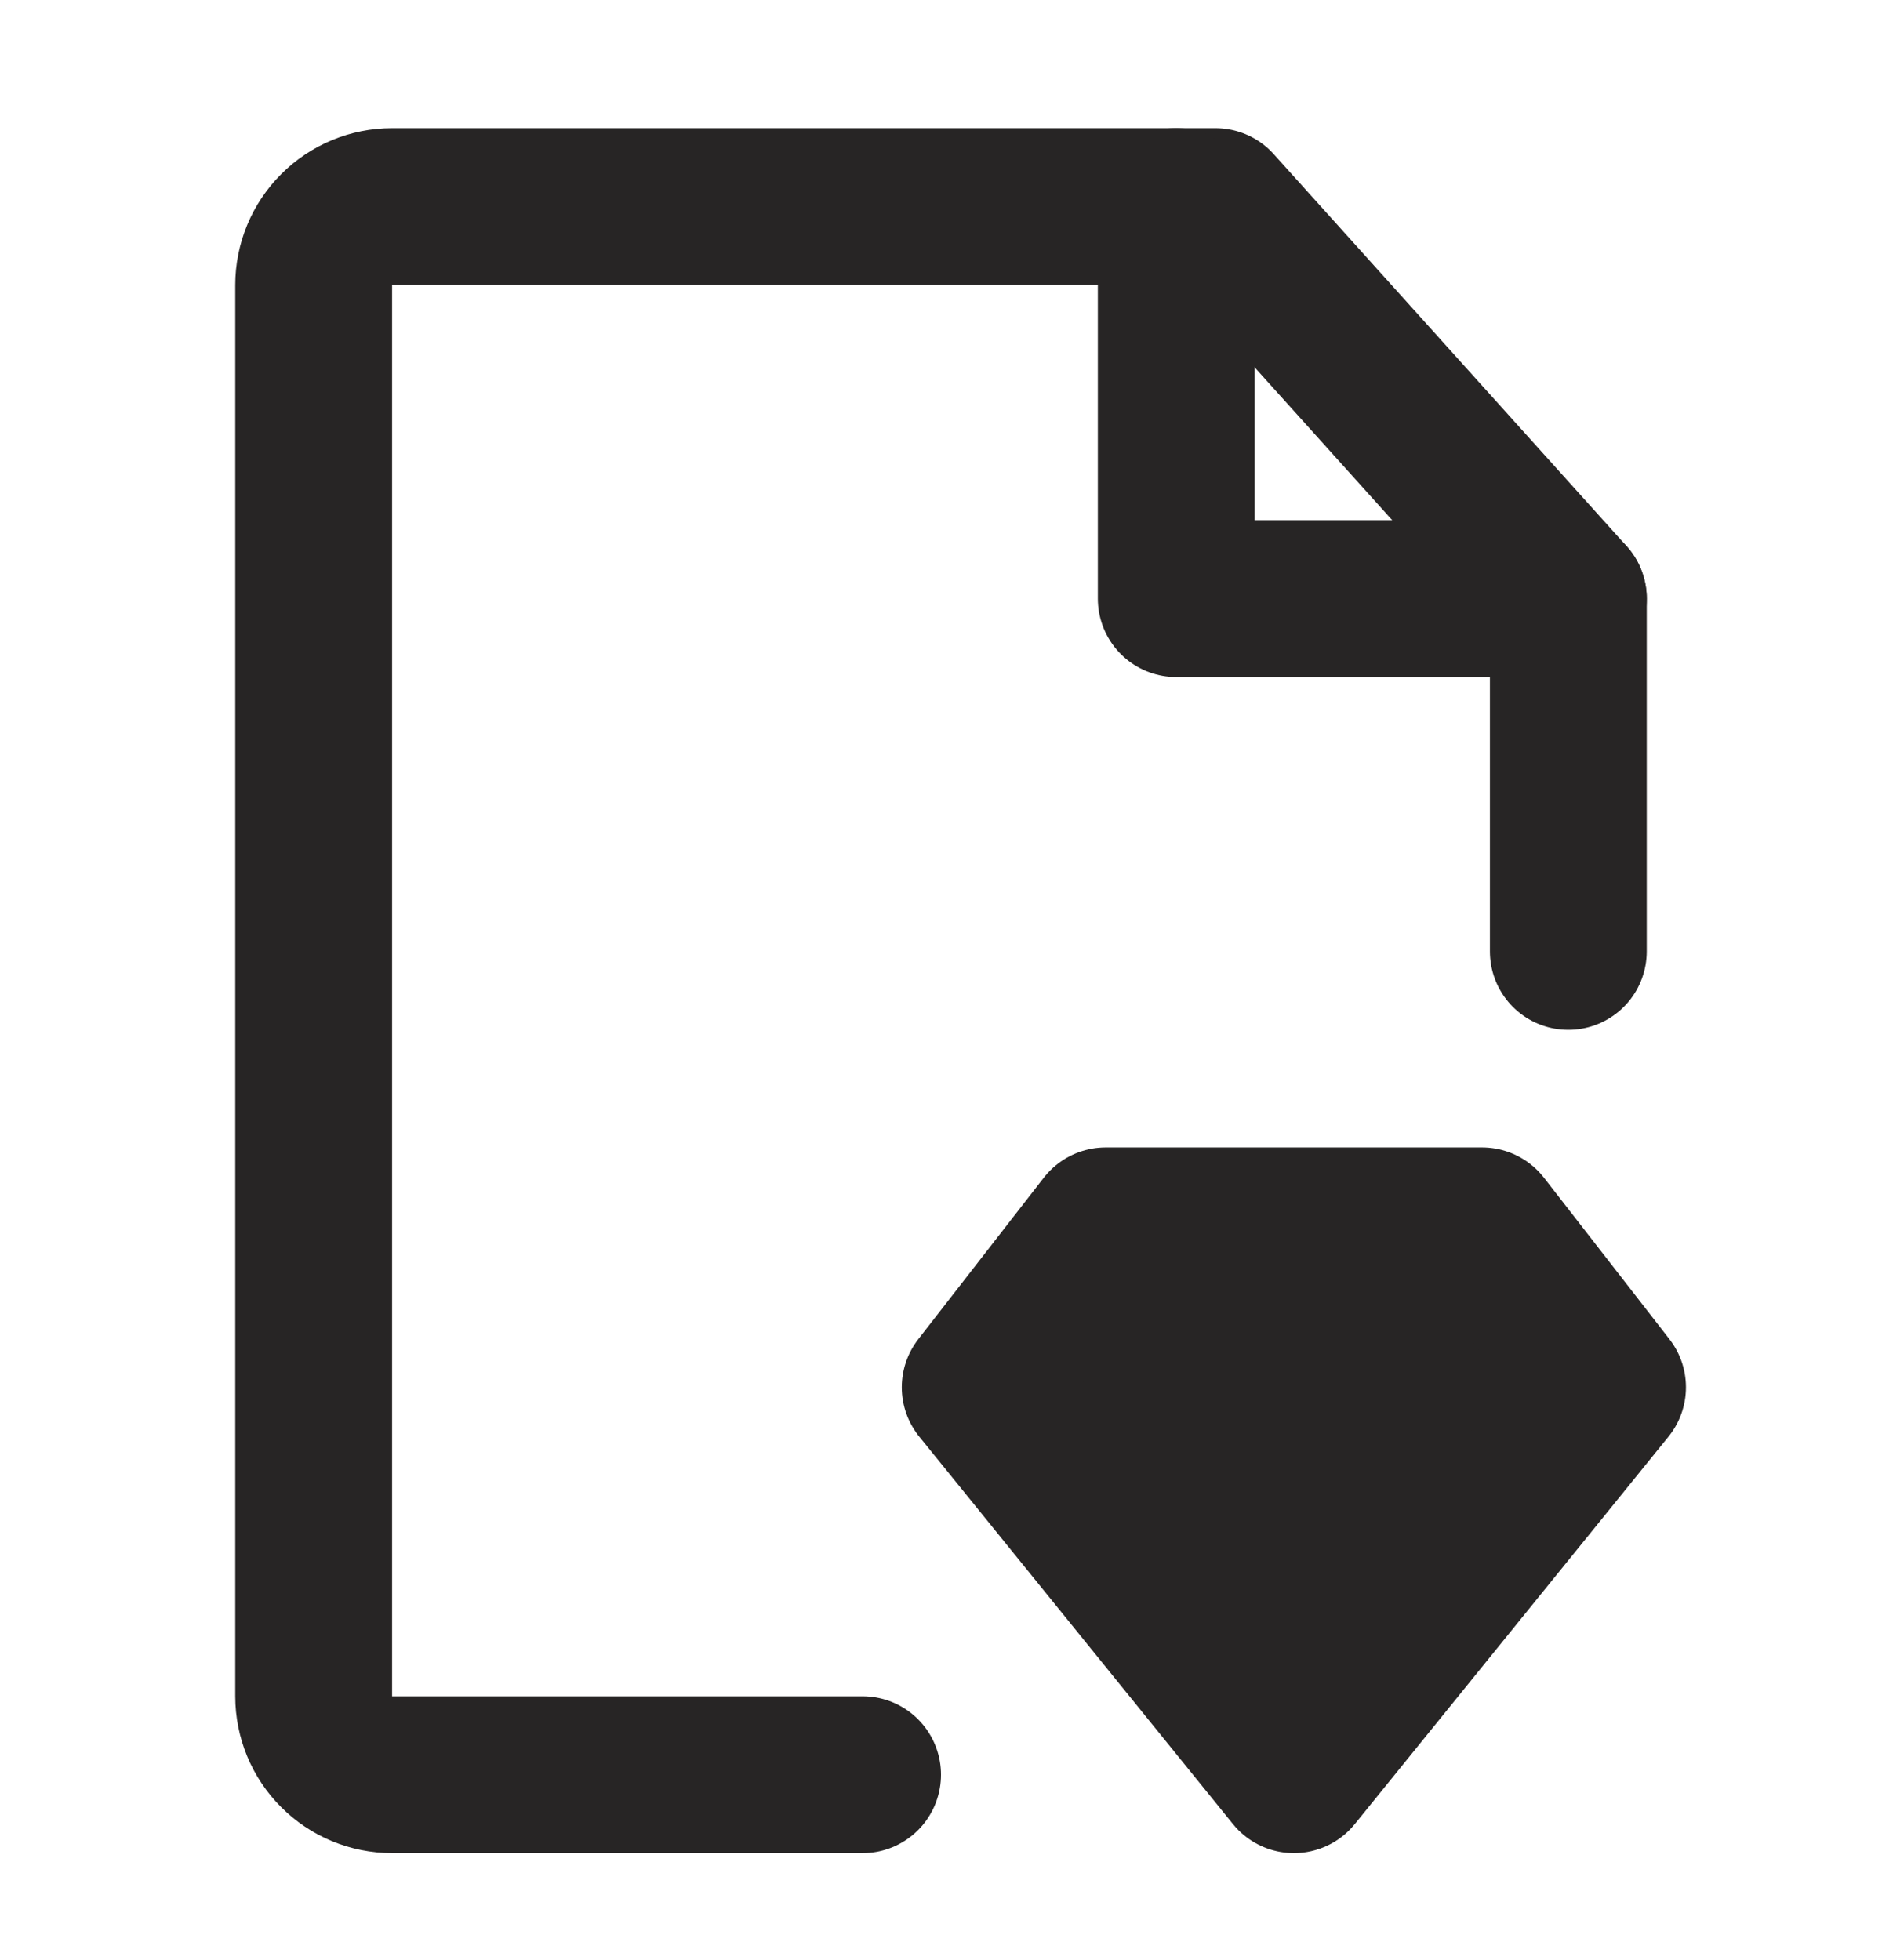 <svg width="24" height="25" viewBox="0 0 24 25" fill="none" xmlns="http://www.w3.org/2000/svg">
<path d="M20 12.135V7.635L15.5 2.635H5C4.735 2.635 4.48 2.74 4.293 2.928C4.105 3.116 4 3.37 4 3.635V21.635C4 21.9 4.105 22.155 4.293 22.342C4.48 22.53 4.735 22.635 5 22.635H11" stroke="#272525" stroke-width="2" stroke-linecap="round" stroke-linejoin="round"/>
<path d="M14.1 15.635H18.9L20.5 17.694L16.5 22.635L12.5 17.694L14.1 15.635Z" fill="#272525" stroke="#272525" stroke-width="2" stroke-linecap="round" stroke-linejoin="round"/>
<path d="M15 2.635V7.635H20" stroke="#272525" stroke-width="2" stroke-linecap="round" stroke-linejoin="round"/>
</svg>
